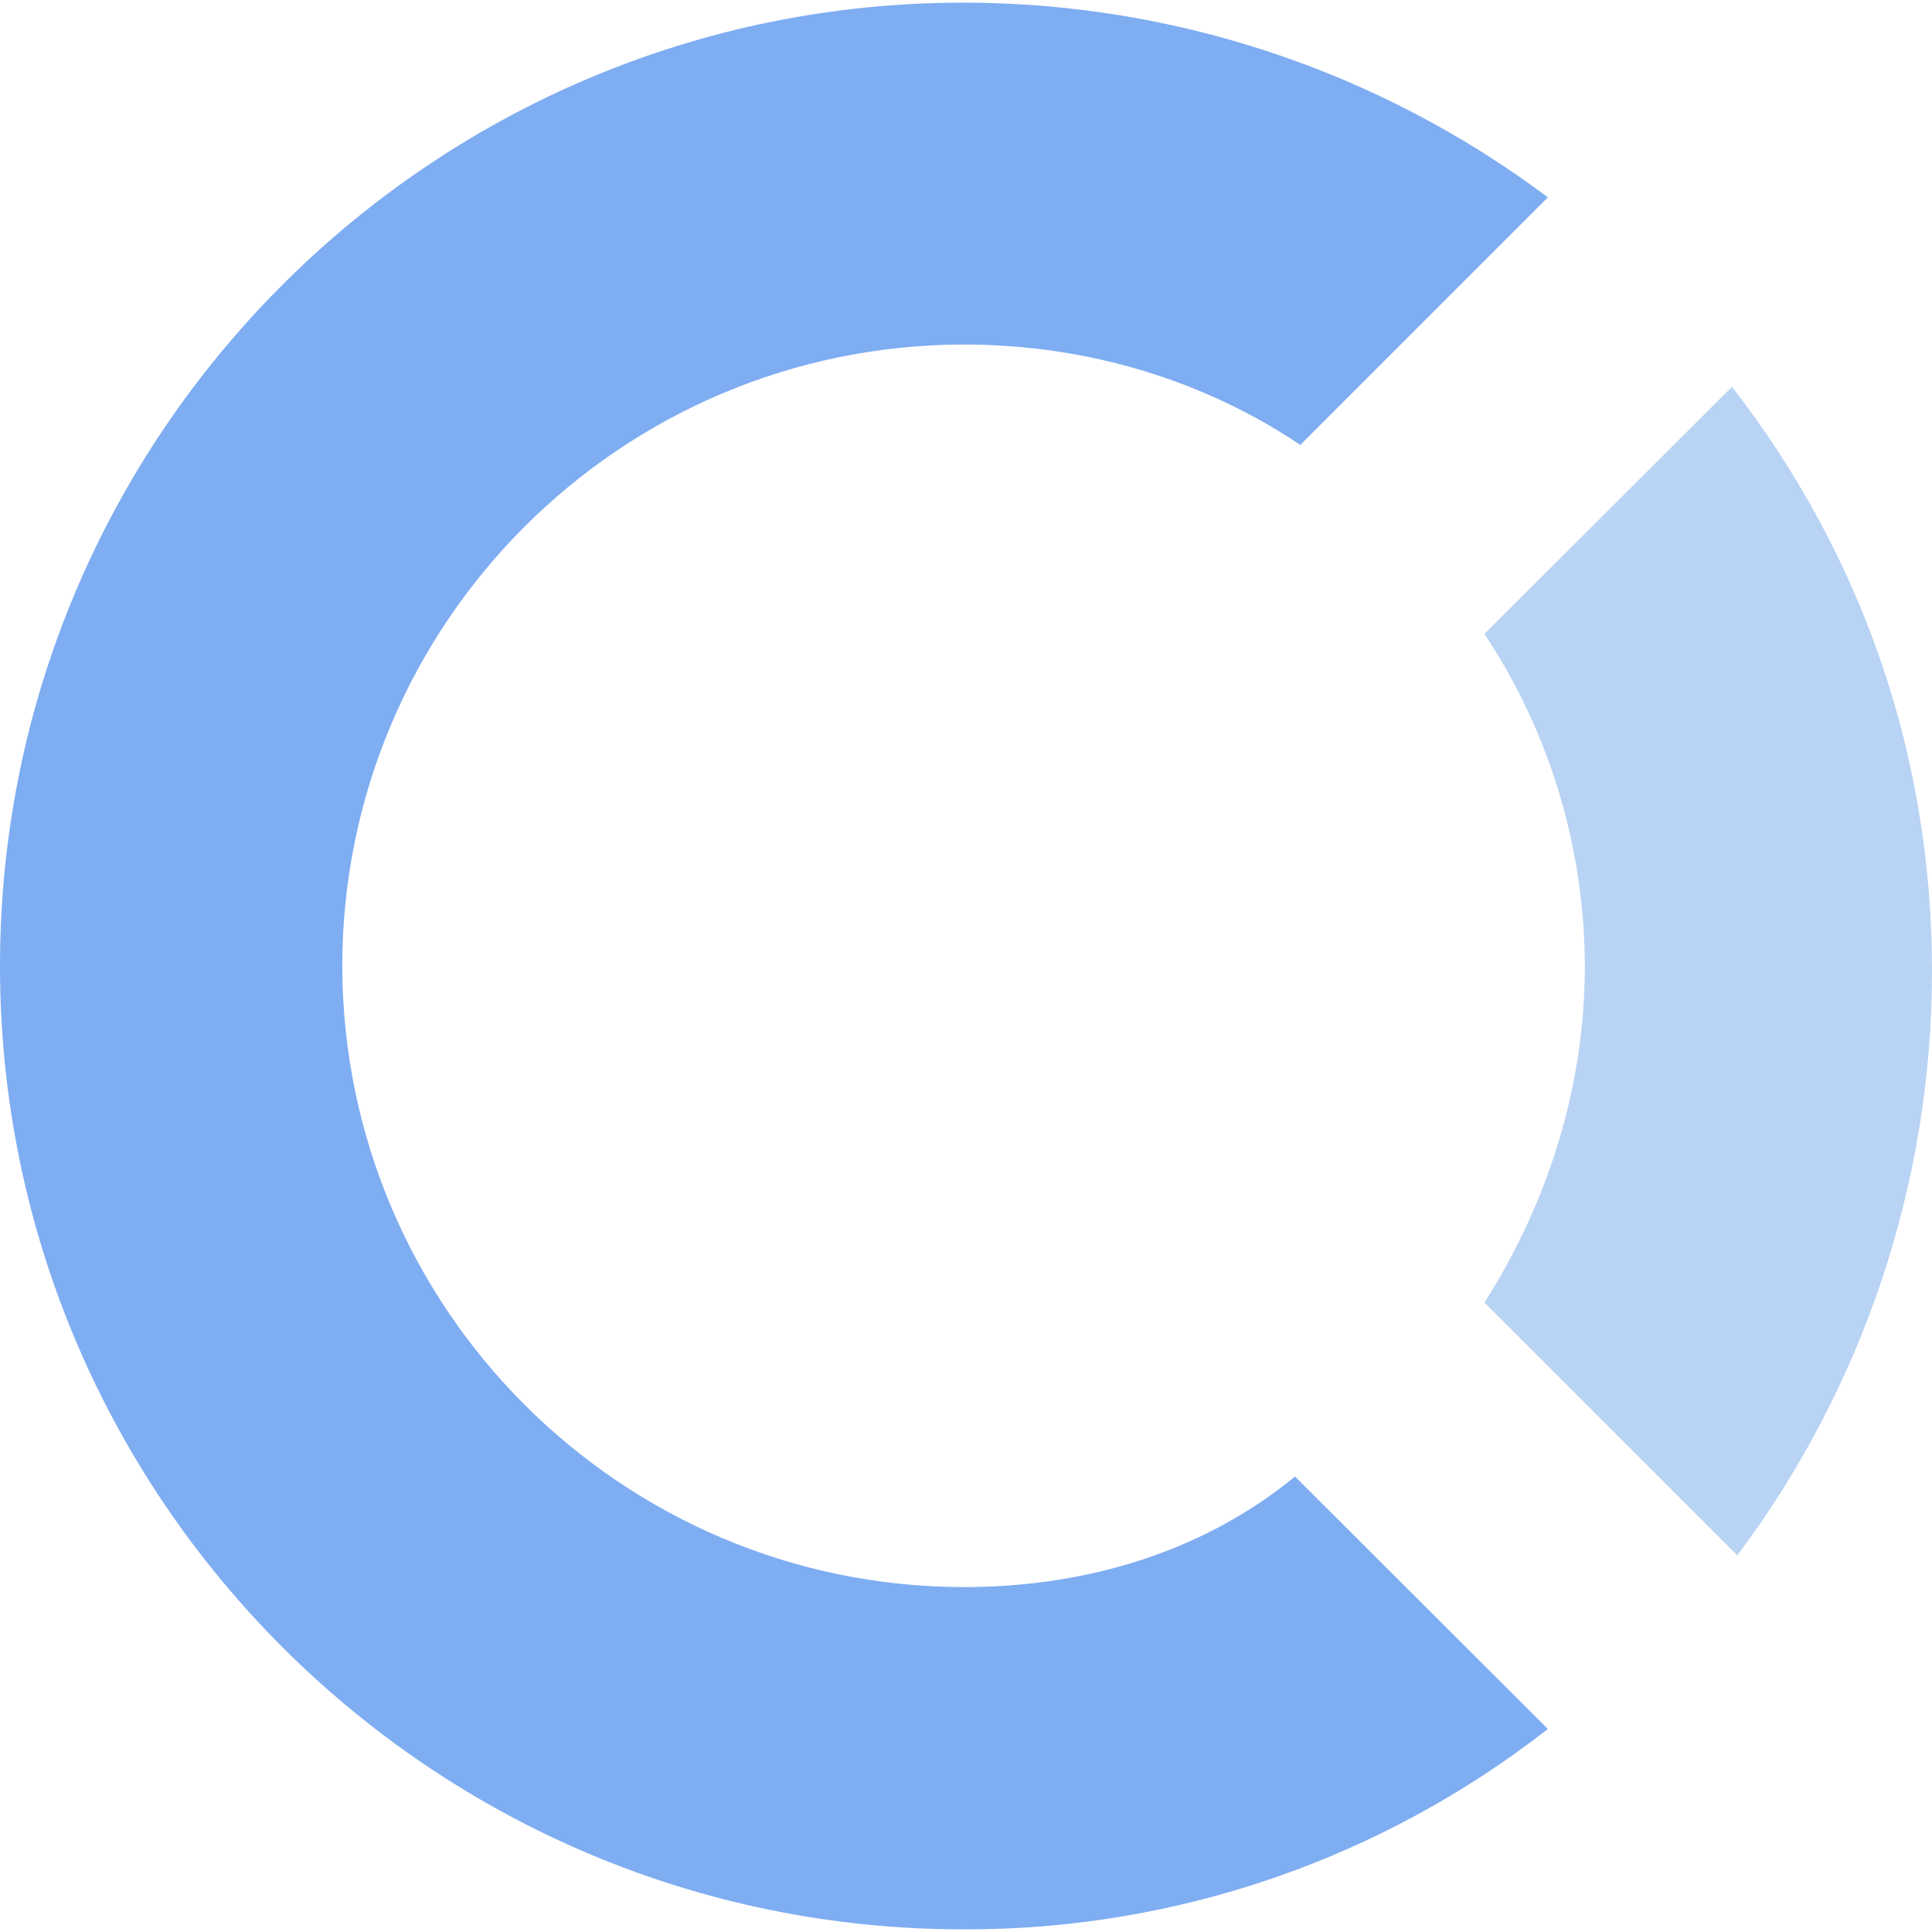 <?xml version="1.0" encoding="utf-8"?>
<!-- Generator: Adobe Illustrator 24.1.1, SVG Export Plug-In . SVG Version: 6.00 Build 0)  -->
<svg version="1.1" id="Layer_1" xmlns="http://www.w3.org/2000/svg" xmlns:xlink="http://www.w3.org/1999/xlink" x="0px" y="0px"
	 viewBox="0 0 512 512" style="enable-background:new 0 0 512 512;" xml:space="preserve">
<style type="text/css">
	.st0{fill:#B8D3F4;}
	.st1{fill:#7FADF2;}
</style>
<g>
	<path class="st0" d="M420,256c0,32.1-9.8,62.7-26.6,89.2l67,67c33.5-44.7,51.6-99,51.6-154.9c0-58.6-19.5-111.6-53-154.8L393.4,168
		C410.7,194.1,419.9,224.6,420,256L420,256z"/>
	<path class="st1" d="M255.3,420.6C164.5,420.4,90.9,346.8,90.7,256c0.1-90.9,73.7-164.5,164.6-164.7c33.5,0,64.2,9.8,89.3,26.6
		l65.6-65.6c-44.7-33.5-99-51.6-154.9-51.6C114.4,0.7,0,115.1,0,256c0,140.9,114.4,255.3,255.3,255.3
		c56.1,0.2,110.6-18.5,154.9-53.1l-67-66.9C319.4,410.8,288.8,420.6,255.3,420.6z"/>
</g>
</svg>
